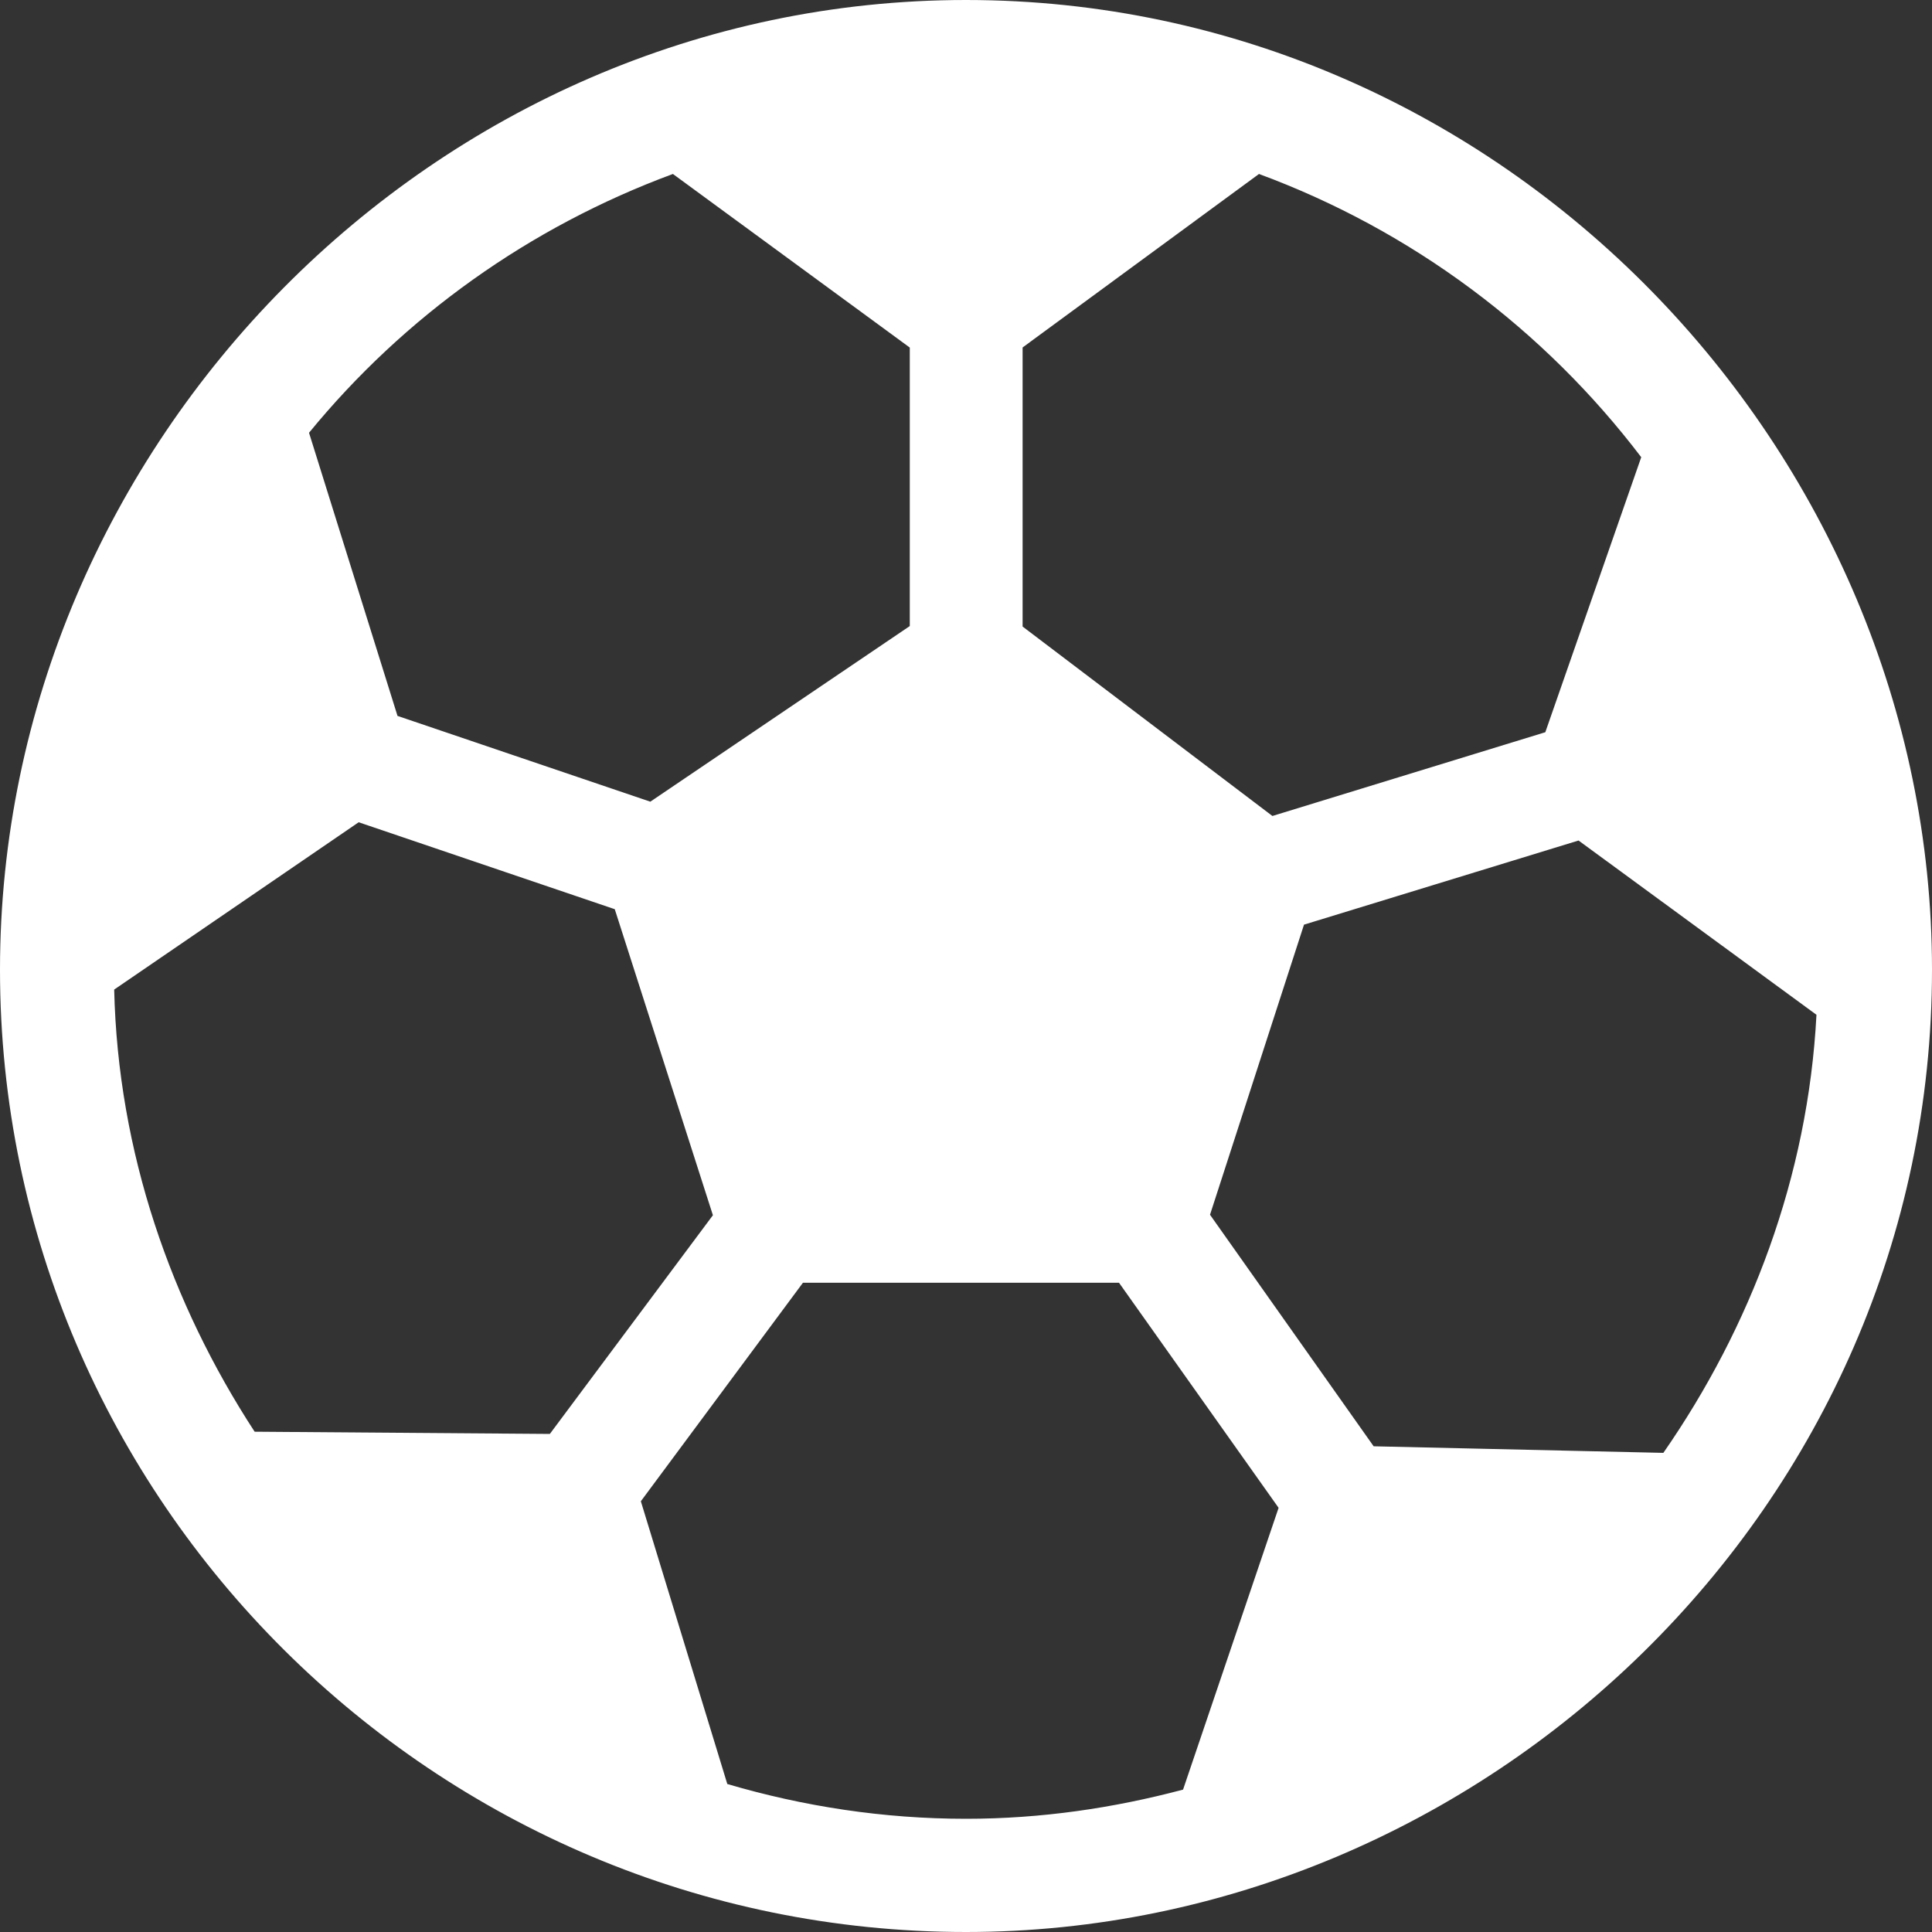 <?xml version="1.0" encoding="UTF-8"?>
<svg width="20px" height="20px" viewBox="0 0 20 20" version="1.1" xmlns="http://www.w3.org/2000/svg" xmlns:xlink="http://www.w3.org/1999/xlink">
    <rect x="0" y="0" width="20" height="20" fill="#333333" stroke="none"/>
    <!-- Generator: Sketch 50.2 (55047) - http://www.bohemiancoding.com/sketch -->
    <title>ic-futbol</title>
    <desc>Created with Sketch.</desc>
    <defs></defs>
    <g id="Welcome" stroke="none" stroke-width="1" fill="#fff" fill-rule="evenodd">
        <g id="01_Anasayfa" transform="translate(-350, -1163)" fill="#fff" fill-rule="nonzero">
            <g id="Content" transform="translate(330, 540)">
                <g id="ic-futbol" transform="translate(20, 623)">
                    <path d="M10,0 C4.501,0 0,4.594 0,10.039 C0,15.532 4.507,20 10,20 C15.372,20 20,15.59 20,10.039 C20,4.661 15.563,0 10,0 Z M10.586,3.597 L13.033,1.801 C14.617,2.386 15.985,3.411 16.99,4.733 L15.997,7.58 L13.172,8.447 L10.586,6.486 L10.586,3.597 Z M6.966,1.801 L9.418,3.598 L9.418,6.481 L6.732,8.299 L4.115,7.411 L3.199,4.48 C4.183,3.278 5.482,2.349 6.966,1.801 Z M2.636,14.821 C1.773,13.497 1.221,11.929 1.182,10.244 L3.713,8.512 L6.364,9.412 L7.38,12.58 L5.692,14.844 L2.636,14.821 Z M12.247,18.526 C11.528,18.717 10.778,18.828 10,18.828 C9.142,18.828 8.314,18.699 7.529,18.468 L6.634,15.541 L8.312,13.279 L11.584,13.279 L13.236,15.609 L12.247,18.526 Z M14.22,14.972 L12.526,12.575 L13.499,9.572 L16.341,8.701 L18.804,10.505 C18.716,12.184 18.122,13.739 17.219,15.04 L14.22,14.972 Z" id="Shape"></path>
                </g>
            </g>
        </g>
    </g>
</svg>